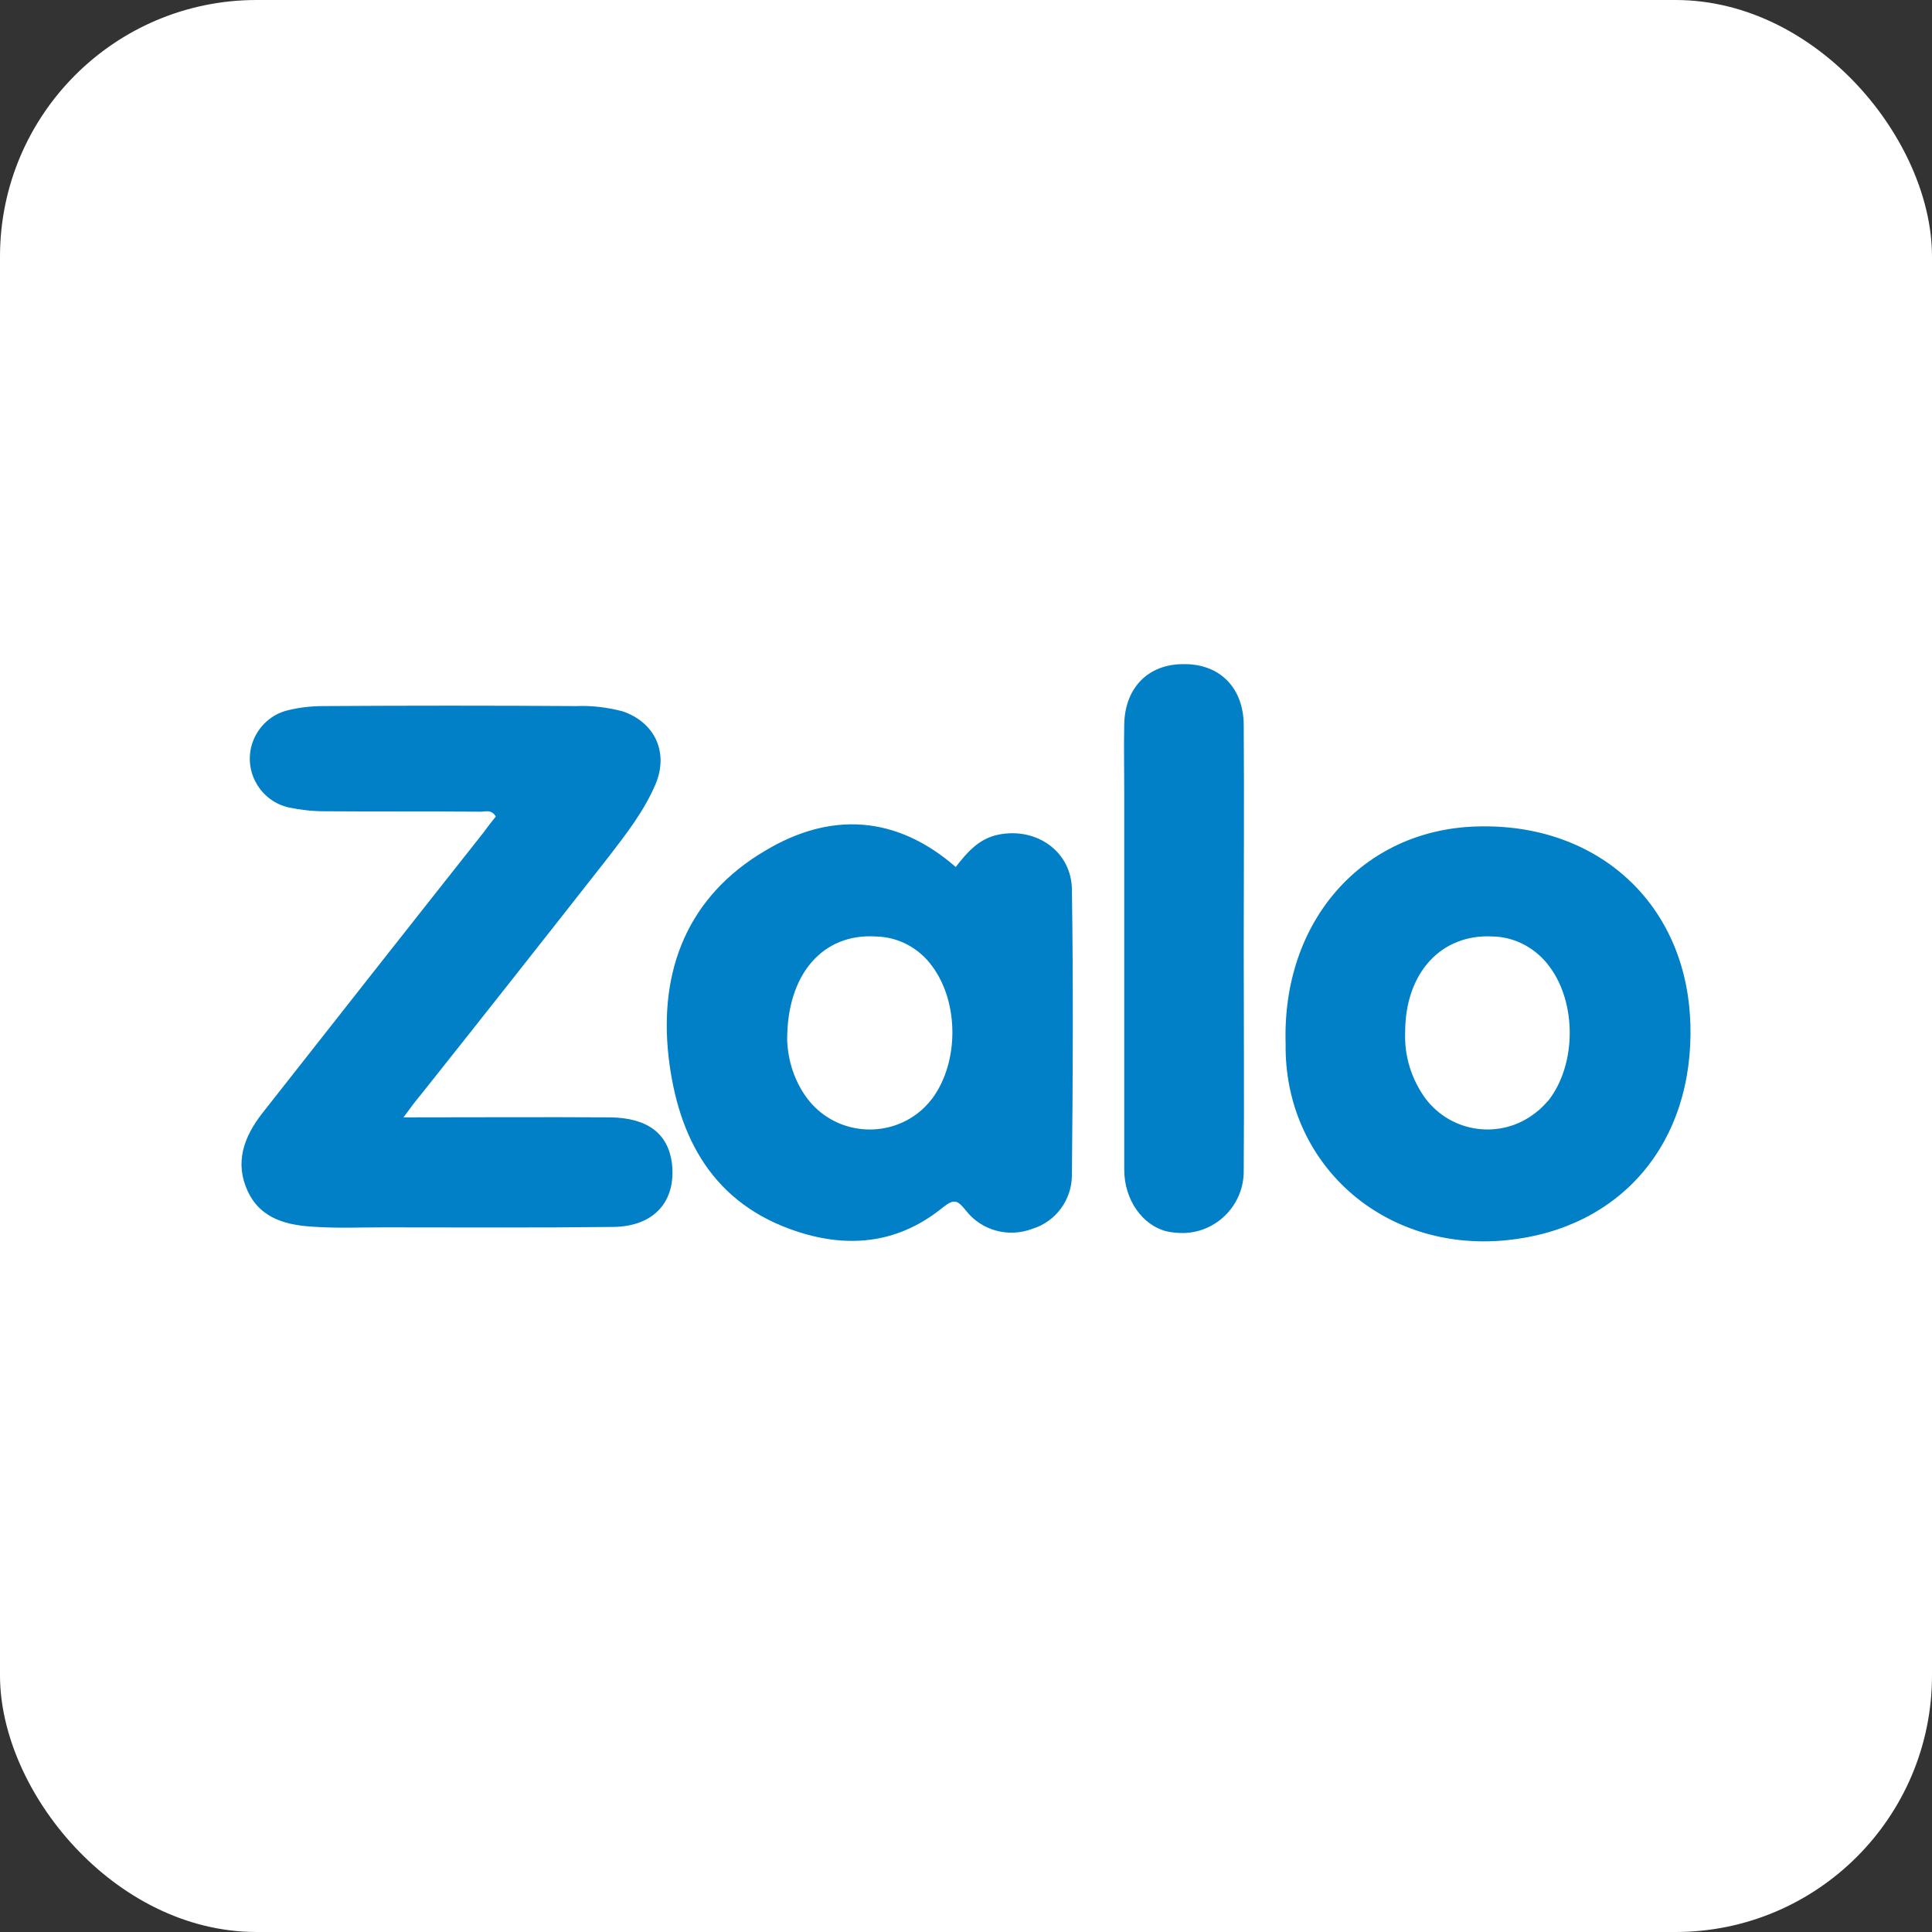 <svg height="32" viewBox="0 0 32 32" width="32" xmlns="http://www.w3.org/2000/svg"><rect x="0" y="0" width="32" height="32" fill="#333333" stroke="none"/><g fill="none" fill-rule="evenodd"><rect fill="#fff" height="31.5" rx="4" stroke="#fff" stroke-width=".5" width="31.5" x=".25" y=".25"/><path d="m27.998 16.946c.063 1.995-1.16 3.407-3.044 3.596-2.058.205-3.69-1.285-3.66-3.257-.062-2.027 1.27-3.54 3.163-3.596 2.01-.063 3.478 1.286 3.54 3.257zm-12.168-2.586c.189-.244.386-.473.71-.536.622-.126 1.206.276 1.214.907.024 1.577.016 3.154 0 4.732 0 .41-.268.772-.655.89-.394.15-.843.032-1.104-.307-.134-.165-.189-.197-.378-.047-.718.583-1.53.686-2.405.402-1.404-.457-1.98-1.553-2.137-2.886-.166-1.443.315-2.673 1.608-3.43 1.073-.64 2.161-.584 3.147.275zm3.77-3.36c.599-.008 1 .387 1 1.017.009 1.23 0 2.469 0 3.699 0 1.222.009 2.444 0 3.667.009.56-.433 1.025-.993 1.04-.095 0-.197-.007-.292-.03-.394-.103-.694-.521-.694-1.018v-6.27c0-.37-.008-.733 0-1.103.008-.608.395-1.002.978-1.002zm-10.032.694c.253-.008.497.024.742.087.536.181.765.678.552 1.198-.19.45-.49.836-.789 1.223-1.033 1.317-2.066 2.626-3.1 3.927-.086.102-.165.205-.29.378 1.19 0 2.31-.007 3.422 0 .623.008.962.269 1.025.765.07.623-.292 1.041-.97 1.05-1.278.015-2.547.007-3.825.007-.37 0-.733.016-1.104-.008-.457-.023-.907-.118-1.128-.591-.22-.473-.063-.9.237-1.286 1.214-1.544 2.437-3.099 3.66-4.644.07-.095.141-.19.212-.276-.079-.134-.19-.071-.284-.08-.852-.007-1.711 0-2.563-.007-.197 0-.394-.024-.583-.063-.45-.103-.726-.552-.623-.994.07-.3.307-.544.607-.615.19-.047.386-.07.583-.07 1.404-.009 2.816-.009 4.22 0zm3.47 5.544c.016.347.126.678.331.954.426.568 1.238.686 1.814.26.095-.07.181-.157.26-.26.442-.6.442-1.585 0-2.184-.22-.308-.567-.49-.938-.497-.868-.055-1.475.615-1.467 1.727zm10.236-.142c-.016.394.103.78.34 1.104.433.568 1.245.678 1.813.236.087-.063.158-.141.229-.22.457-.6.457-1.609.007-2.208-.22-.3-.567-.49-.938-.497-.852-.047-1.451.6-1.451 1.585z" fill="#0180c7" fill-rule="nonzero"/></g></svg>